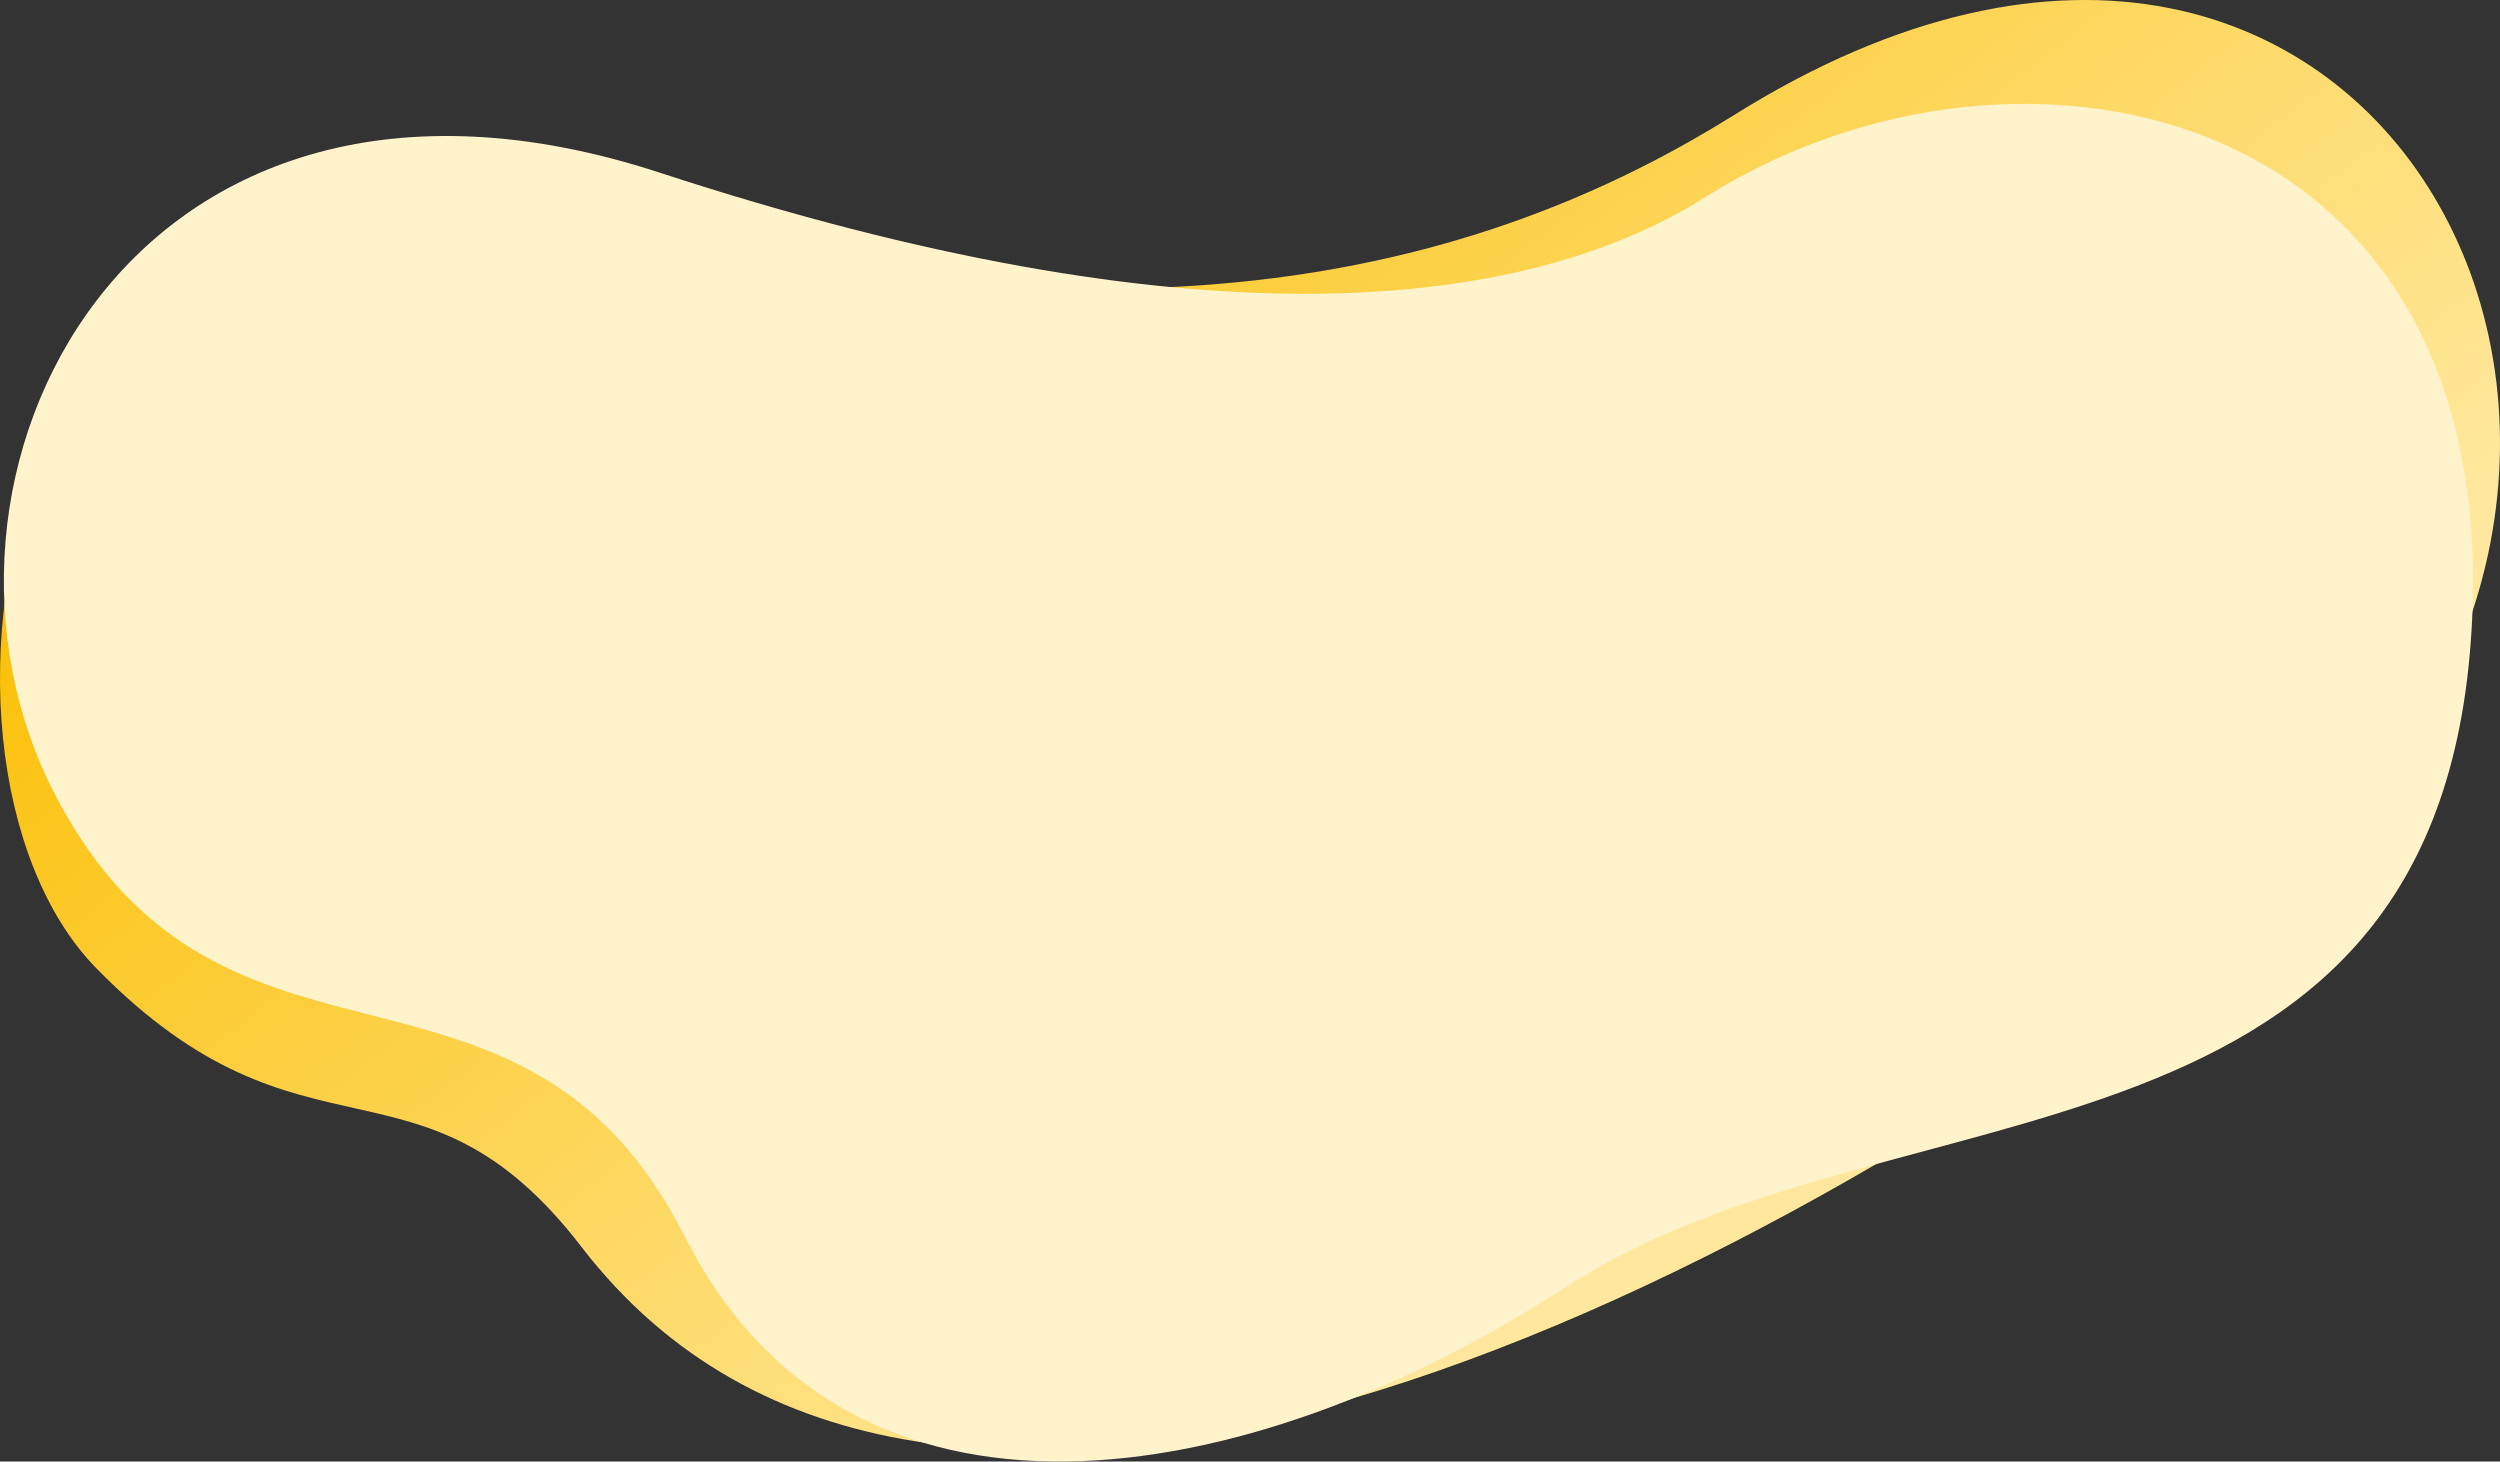 <svg width="1300" height="760" fill="none" xmlns="http://www.w3.org/2000/svg"><rect width="100%" height="100%" fill="#333333" stroke="none"/><path d="M302.145 109.8c300.478 82.911 481.405 23.85 599.972-50.228C1245.03-154.673 1445.74 261.936 1172.13 472.79 898.521 683.644 482.515 882.562 302.465 648.5c-84.128-109.365-143.888-34.334-252.291-144.907C-58.23 393.019 1.667 26.89 302.145 109.8Z" fill="url(#a)"/><path d="M343.223 89.835c275.765 90.203 447.317 73.436 543.763 12.544C1049.54-.251 1306.32 52.789 1284.7 335.047c-21.62 282.257-304.105 226.4-469.217 333.462-169.96 110.206-374.526 142.221-459.363-25.468-84.837-167.689-239.716-62.812-326.775-228.449C-57.714 248.954 67.459-.368 343.223 89.835Z" fill="#FFF3CC"/><defs><linearGradient id="a" x1="220.745" y1="88.21" x2="704.662" y2="711.549" gradientUnits="userSpaceOnUse"><stop stop-color="#FABE00"/><stop offset="1" stop-color="#FFE89D"/></linearGradient></defs></svg>
